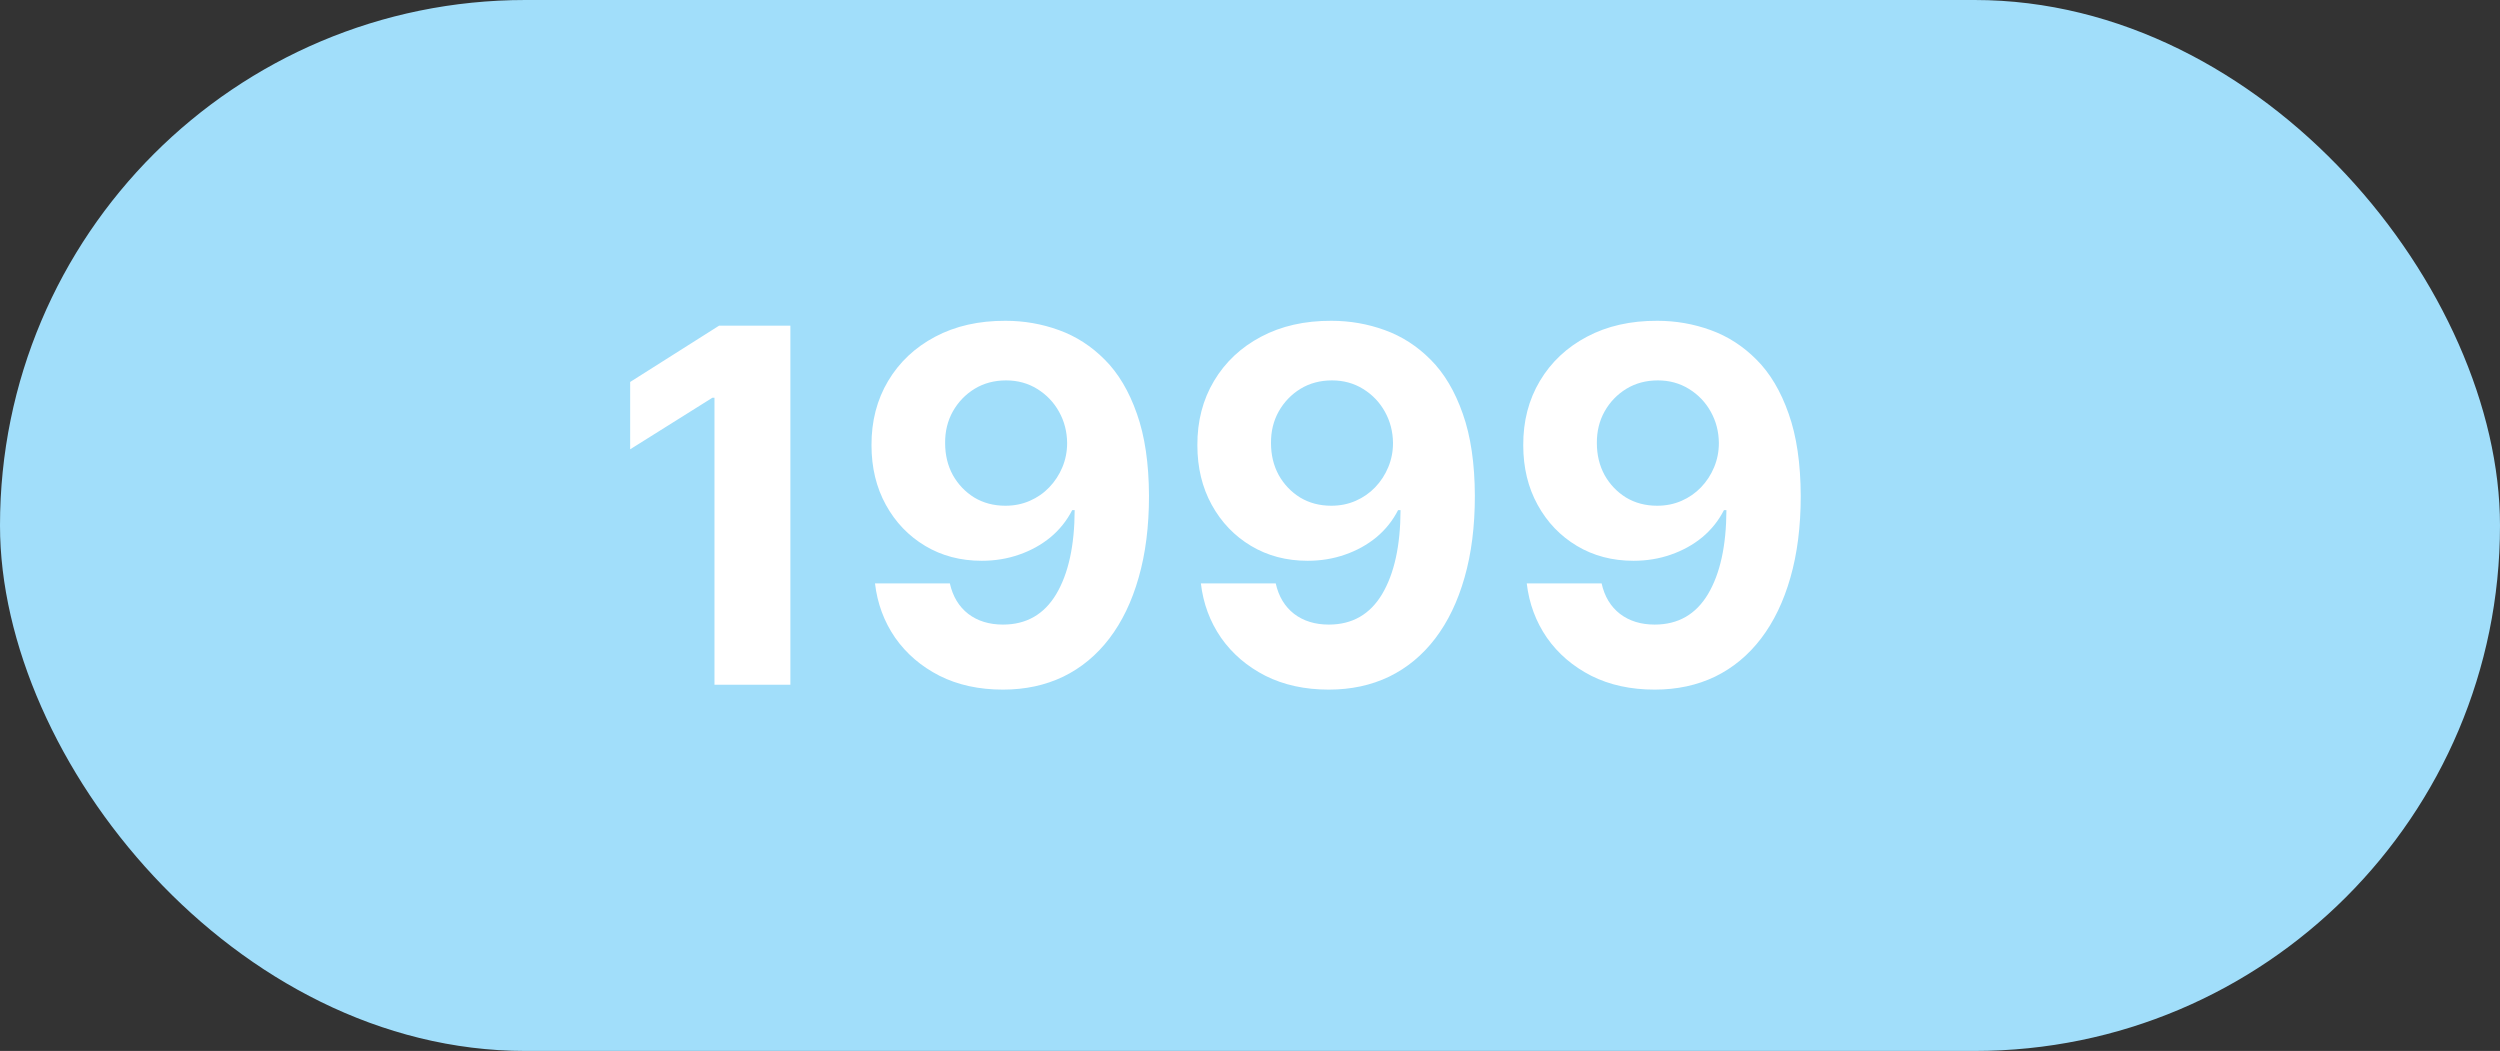 <?xml version="1.0" encoding="UTF-8"?> <svg xmlns="http://www.w3.org/2000/svg" width="157" height="66" viewBox="0 0 157 66" fill="none"><rect x="0" y="0" width="157" height="66" fill="#333333" stroke="none"/><rect width="157" height="66" rx="33" fill="#A1DEFA"></rect><path d="M49.636 20.454V43H44.869V24.979H44.737L39.574 28.216V23.988L45.156 20.454H49.636ZM63.152 20.146C64.311 20.146 65.427 20.341 66.498 20.73C67.577 21.119 68.539 21.739 69.382 22.59C70.234 23.442 70.905 24.572 71.397 25.981C71.896 27.383 72.149 29.104 72.157 31.144C72.157 33.059 71.94 34.769 71.507 36.274C71.082 37.771 70.469 39.044 69.669 40.094C68.869 41.143 67.904 41.943 66.773 42.494C65.643 43.037 64.381 43.308 62.987 43.308C61.482 43.308 60.154 43.018 59.002 42.439C57.849 41.851 56.921 41.055 56.216 40.05C55.519 39.037 55.097 37.899 54.95 36.637H59.651C59.834 37.459 60.22 38.097 60.807 38.553C61.394 39 62.121 39.224 62.987 39.224C64.454 39.224 65.57 38.586 66.333 37.309C67.096 36.024 67.482 34.267 67.489 32.035H67.335C66.997 32.696 66.542 33.265 65.97 33.742C65.397 34.212 64.741 34.575 63.999 34.832C63.266 35.089 62.484 35.217 61.655 35.217C60.326 35.217 59.141 34.905 58.099 34.281C57.057 33.657 56.235 32.799 55.633 31.705C55.031 30.612 54.73 29.364 54.73 27.962C54.723 26.451 55.072 25.104 55.776 23.922C56.481 22.741 57.464 21.816 58.726 21.148C59.996 20.473 61.471 20.139 63.152 20.146ZM63.185 23.889C62.444 23.889 61.783 24.065 61.203 24.418C60.631 24.77 60.176 25.243 59.838 25.838C59.508 26.432 59.346 27.096 59.354 27.83C59.354 28.572 59.515 29.239 59.838 29.834C60.168 30.421 60.616 30.891 61.181 31.243C61.754 31.588 62.407 31.76 63.141 31.76C63.691 31.76 64.201 31.658 64.671 31.452C65.141 31.247 65.548 30.964 65.893 30.604C66.245 30.238 66.52 29.816 66.719 29.338C66.917 28.861 67.016 28.355 67.016 27.819C67.008 27.107 66.84 26.454 66.509 25.86C66.179 25.265 65.724 24.788 65.144 24.429C64.564 24.069 63.911 23.889 63.185 23.889ZM83.617 20.146C84.776 20.146 85.892 20.341 86.963 20.73C88.042 21.119 89.003 21.739 89.847 22.59C90.699 23.442 91.37 24.572 91.862 25.981C92.361 27.383 92.614 29.104 92.621 31.144C92.621 33.059 92.405 34.769 91.972 36.274C91.546 37.771 90.934 39.044 90.134 40.094C89.334 41.143 88.369 41.943 87.238 42.494C86.108 43.037 84.846 43.308 83.451 43.308C81.947 43.308 80.619 43.018 79.466 42.439C78.314 41.851 77.386 41.055 76.681 40.05C75.984 39.037 75.562 37.899 75.415 36.637H80.116C80.299 37.459 80.685 38.097 81.272 38.553C81.859 39 82.585 39.224 83.451 39.224C84.919 39.224 86.035 38.586 86.798 37.309C87.561 36.024 87.947 34.267 87.954 32.035H87.8C87.462 32.696 87.007 33.265 86.435 33.742C85.862 34.212 85.206 34.575 84.464 34.832C83.73 35.089 82.949 35.217 82.119 35.217C80.791 35.217 79.606 34.905 78.564 34.281C77.522 33.657 76.7 32.799 76.098 31.705C75.496 30.612 75.195 29.364 75.195 27.962C75.188 26.451 75.536 25.104 76.241 23.922C76.945 22.741 77.929 21.816 79.191 21.148C80.461 20.473 81.936 20.139 83.617 20.146ZM83.65 23.889C82.908 23.889 82.248 24.065 81.668 24.418C81.096 24.77 80.641 25.243 80.303 25.838C79.973 26.432 79.811 27.096 79.819 27.83C79.819 28.572 79.98 29.239 80.303 29.834C80.633 30.421 81.081 30.891 81.646 31.243C82.219 31.588 82.872 31.76 83.606 31.76C84.156 31.76 84.666 31.658 85.136 31.452C85.605 31.247 86.013 30.964 86.358 30.604C86.71 30.238 86.985 29.816 87.183 29.338C87.382 28.861 87.481 28.355 87.481 27.819C87.473 27.107 87.304 26.454 86.974 25.86C86.644 25.265 86.189 24.788 85.609 24.429C85.029 24.069 84.376 23.889 83.65 23.889ZM104.081 20.146C105.241 20.146 106.357 20.341 107.428 20.73C108.507 21.119 109.468 21.739 110.312 22.59C111.164 23.442 111.835 24.572 112.327 25.981C112.826 27.383 113.079 29.104 113.086 31.144C113.086 33.059 112.87 34.769 112.437 36.274C112.011 37.771 111.398 39.044 110.598 40.094C109.799 41.143 108.833 41.943 107.703 42.494C106.573 43.037 105.311 43.308 103.916 43.308C102.412 43.308 101.083 43.018 99.931 42.439C98.779 41.851 97.851 41.055 97.146 40.05C96.449 39.037 96.027 37.899 95.88 36.637H100.581C100.764 37.459 101.149 38.097 101.737 38.553C102.324 39 103.05 39.224 103.916 39.224C105.384 39.224 106.5 38.586 107.263 37.309C108.026 36.024 108.411 34.267 108.419 32.035H108.265C107.927 32.696 107.472 33.265 106.9 33.742C106.327 34.212 105.67 34.575 104.929 34.832C104.195 35.089 103.414 35.217 102.584 35.217C101.256 35.217 100.071 34.905 99.028 34.281C97.986 33.657 97.164 32.799 96.563 31.705C95.961 30.612 95.66 29.364 95.66 27.962C95.653 26.451 96.001 25.104 96.706 23.922C97.41 22.741 98.394 21.816 99.656 21.148C100.926 20.473 102.401 20.139 104.081 20.146ZM104.114 23.889C103.373 23.889 102.713 24.065 102.133 24.418C101.56 24.77 101.105 25.243 100.768 25.838C100.438 26.432 100.276 27.096 100.283 27.83C100.283 28.572 100.445 29.239 100.768 29.834C101.098 30.421 101.546 30.891 102.111 31.243C102.683 31.588 103.336 31.76 104.07 31.76C104.621 31.76 105.131 31.658 105.601 31.452C106.07 31.247 106.478 30.964 106.823 30.604C107.175 30.238 107.45 29.816 107.648 29.338C107.846 28.861 107.945 28.355 107.945 27.819C107.938 27.107 107.769 26.454 107.439 25.86C107.109 25.265 106.654 24.788 106.074 24.429C105.494 24.069 104.841 23.889 104.114 23.889Z" fill="white"></path></svg> 
